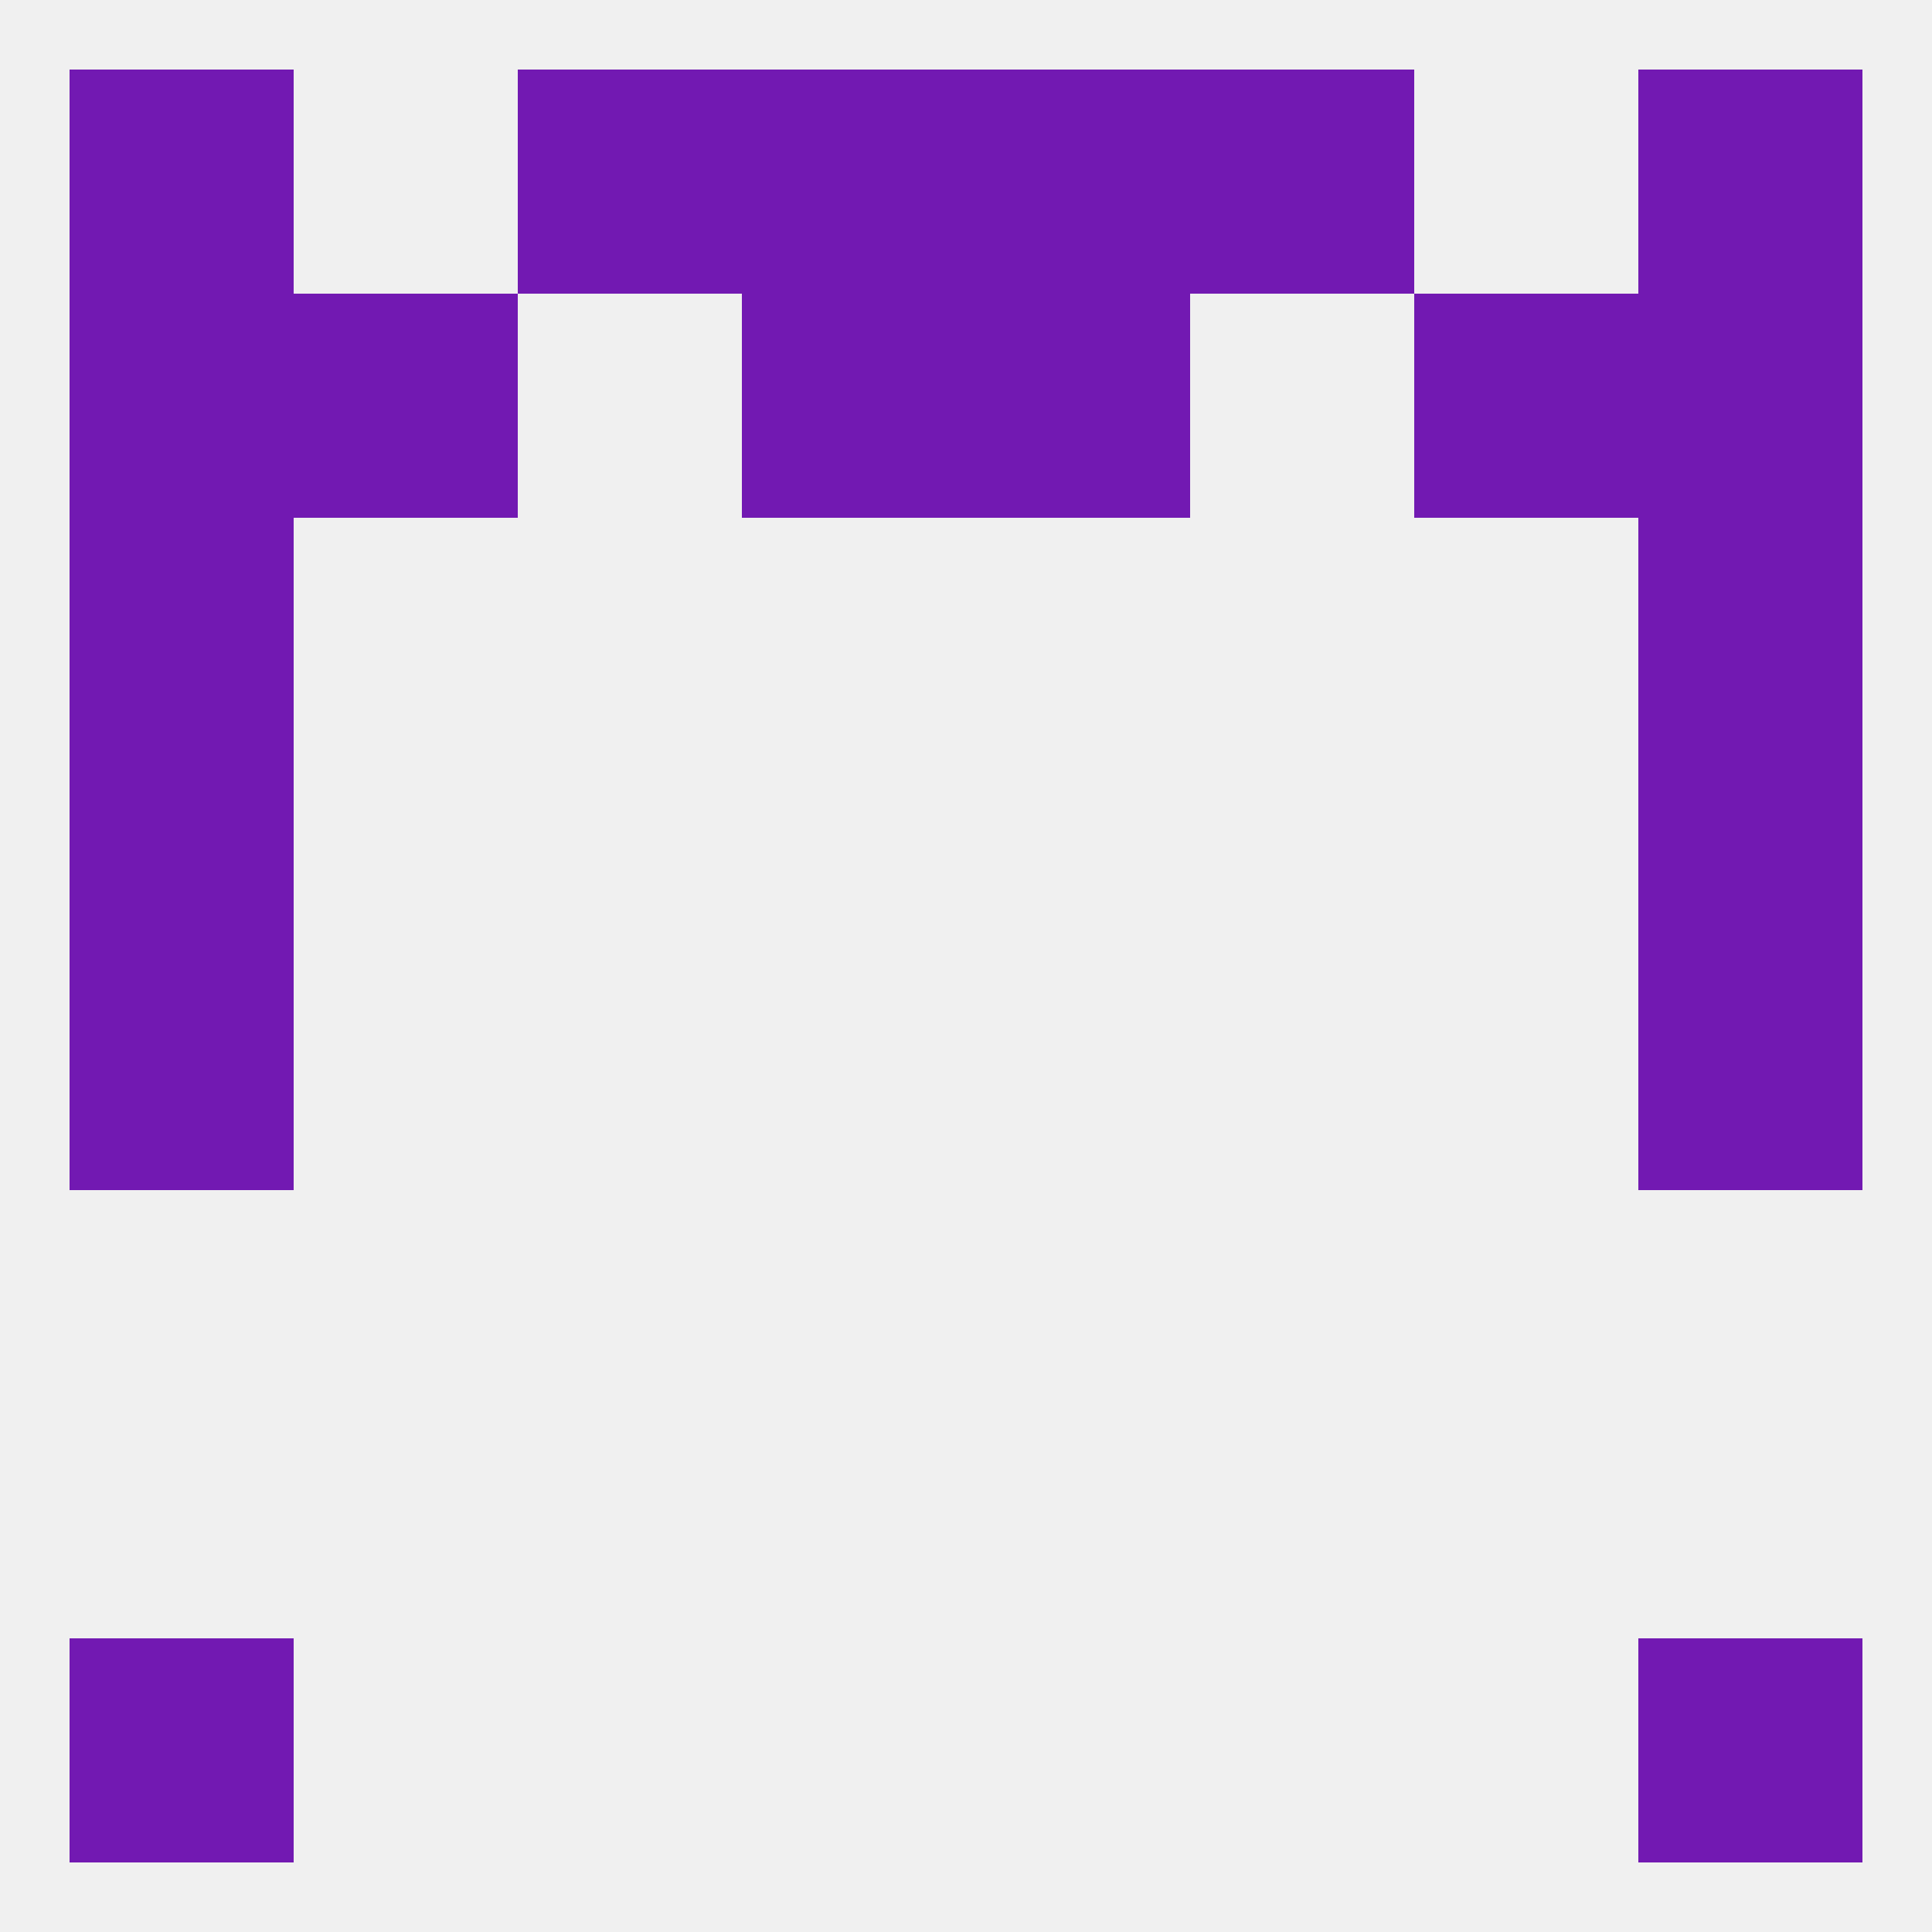 
<!--   <?xml version="1.0"?> -->
<svg version="1.1" baseprofile="full" xmlns="http://www.w3.org/2000/svg" xmlns:xlink="http://www.w3.org/1999/xlink" xmlns:ev="http://www.w3.org/2001/xml-events" width="250" height="250" viewBox="0 0 250 250" >
	<rect width="100%" height="100%" fill="rgba(240,240,240,255)"/>

	<rect x="212" y="125" width="29" height="29" fill="rgba(114,25,178,255)"/>
	<rect x="9" y="125" width="29" height="29" fill="rgba(114,25,178,255)"/>
	<rect x="9" y="96" width="29" height="29" fill="rgba(114,25,178,255)"/>
	<rect x="212" y="96" width="29" height="29" fill="rgba(114,25,178,255)"/>
	<rect x="9" y="67" width="29" height="29" fill="rgba(114,25,178,255)"/>
	<rect x="212" y="67" width="29" height="29" fill="rgba(114,25,178,255)"/>
	<rect x="96" y="38" width="29" height="29" fill="rgba(114,25,178,255)"/>
	<rect x="125" y="38" width="29" height="29" fill="rgba(114,25,178,255)"/>
	<rect x="9" y="38" width="29" height="29" fill="rgba(114,25,178,255)"/>
	<rect x="212" y="38" width="29" height="29" fill="rgba(114,25,178,255)"/>
	<rect x="38" y="38" width="29" height="29" fill="rgba(114,25,178,255)"/>
	<rect x="183" y="38" width="29" height="29" fill="rgba(114,25,178,255)"/>
	<rect x="67" y="9" width="29" height="29" fill="rgba(114,25,178,255)"/>
	<rect x="154" y="9" width="29" height="29" fill="rgba(114,25,178,255)"/>
	<rect x="9" y="9" width="29" height="29" fill="rgba(114,25,178,255)"/>
	<rect x="212" y="9" width="29" height="29" fill="rgba(114,25,178,255)"/>
	<rect x="96" y="9" width="29" height="29" fill="rgba(114,25,178,255)"/>
	<rect x="125" y="9" width="29" height="29" fill="rgba(114,25,178,255)"/>
	<rect x="212" y="212" width="29" height="29" fill="rgba(114,25,178,255)"/>
	<rect x="9" y="212" width="29" height="29" fill="rgba(114,25,178,255)"/>
</svg>